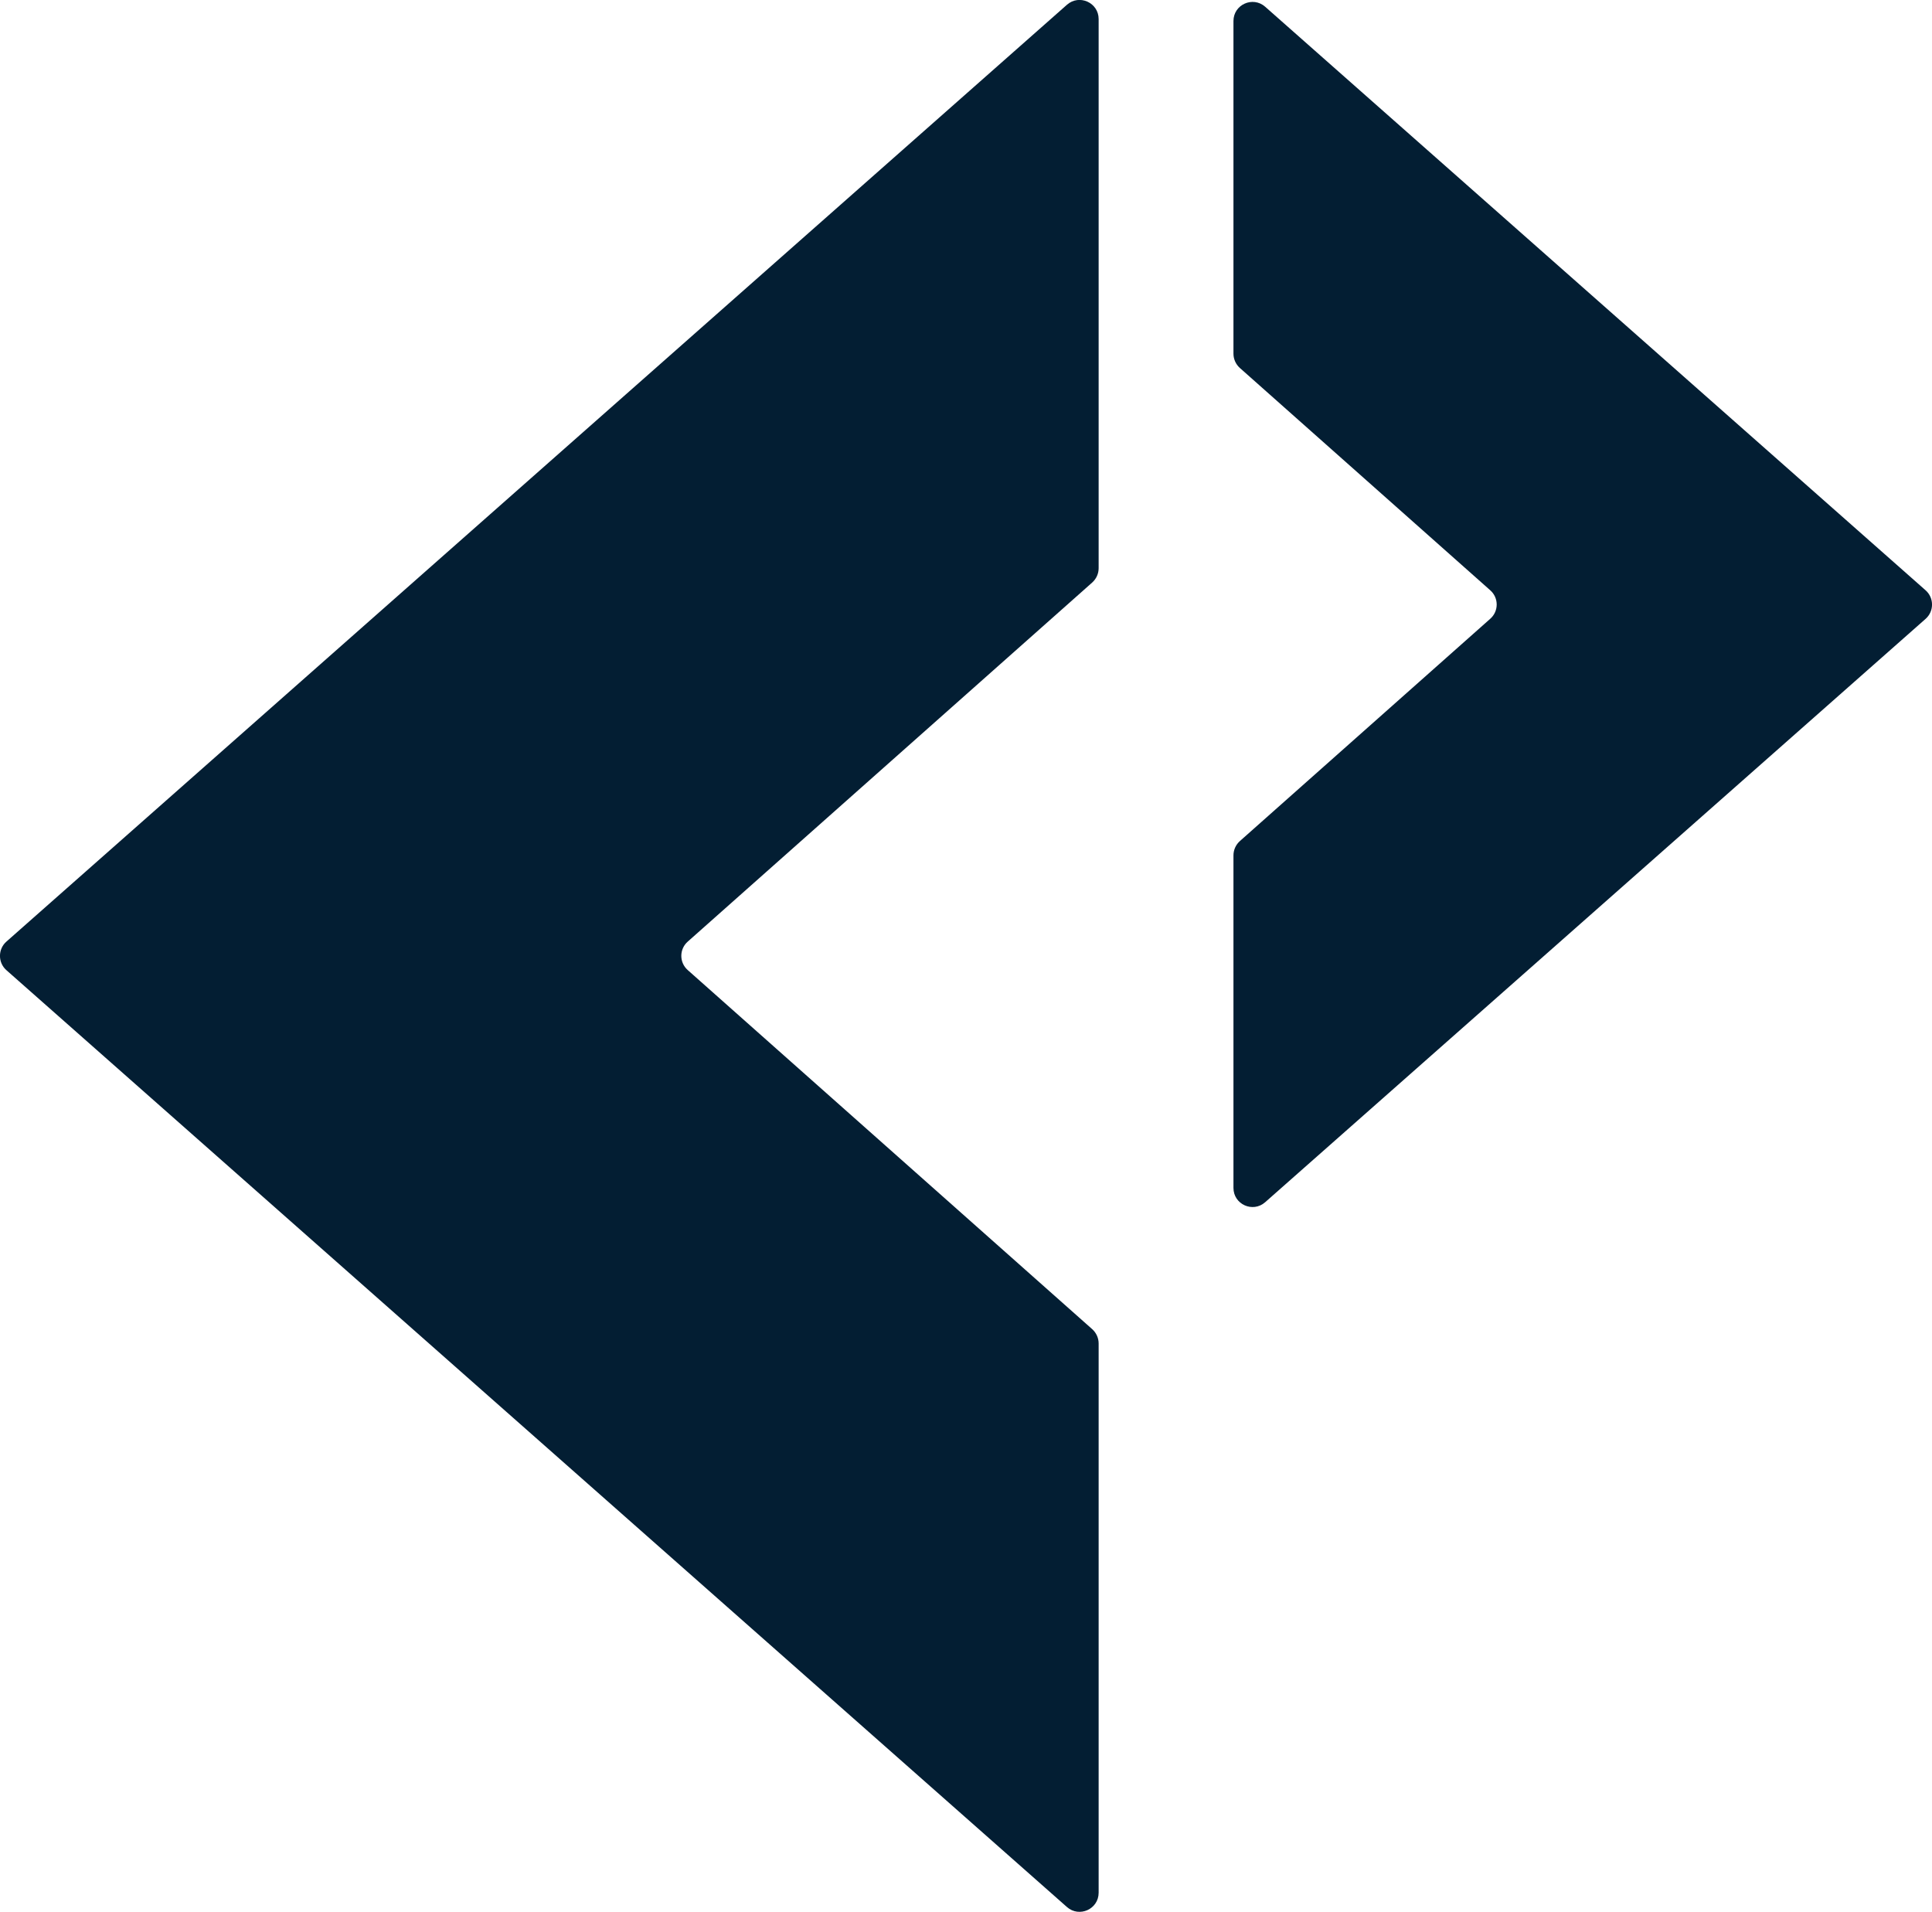 <?xml version="1.0" encoding="UTF-8"?><svg id="Layer_2" xmlns="http://www.w3.org/2000/svg" viewBox="0 0 186.44 184.49"><defs><style>.cls-1{fill:#031e33;}</style></defs><g id="Isolation_Mode"><g><path class="cls-1" d="M119.03,2.03V34.13c0,.53,.23,1.03,.62,1.38l24.16,21.45c.83,.73,.83,2.02,0,2.75l-24.16,21.45c-.39,.35-.62,.85-.62,1.38v32.09c0,1.59,1.87,2.43,3.06,1.38l63.73-56.29c.83-.73,.83-2.03,0-2.76L122.09,.65c-1.19-1.05-3.06-.21-3.06,1.38Z"/><path class="cls-1" d="M106.02,182.64v-53c0-.53-.23-1.03-.62-1.38l-39.03-34.65c-.83-.73-.83-2.02,0-2.75l39.03-34.65c.39-.35,.62-.85,.62-1.38V1.84c0-1.59-1.87-2.43-3.06-1.38L.62,90.86c-.83,.73-.83,2.03,0,2.76l102.34,90.4c1.19,1.05,3.06,.21,3.06-1.38Z"/></g></g></svg>